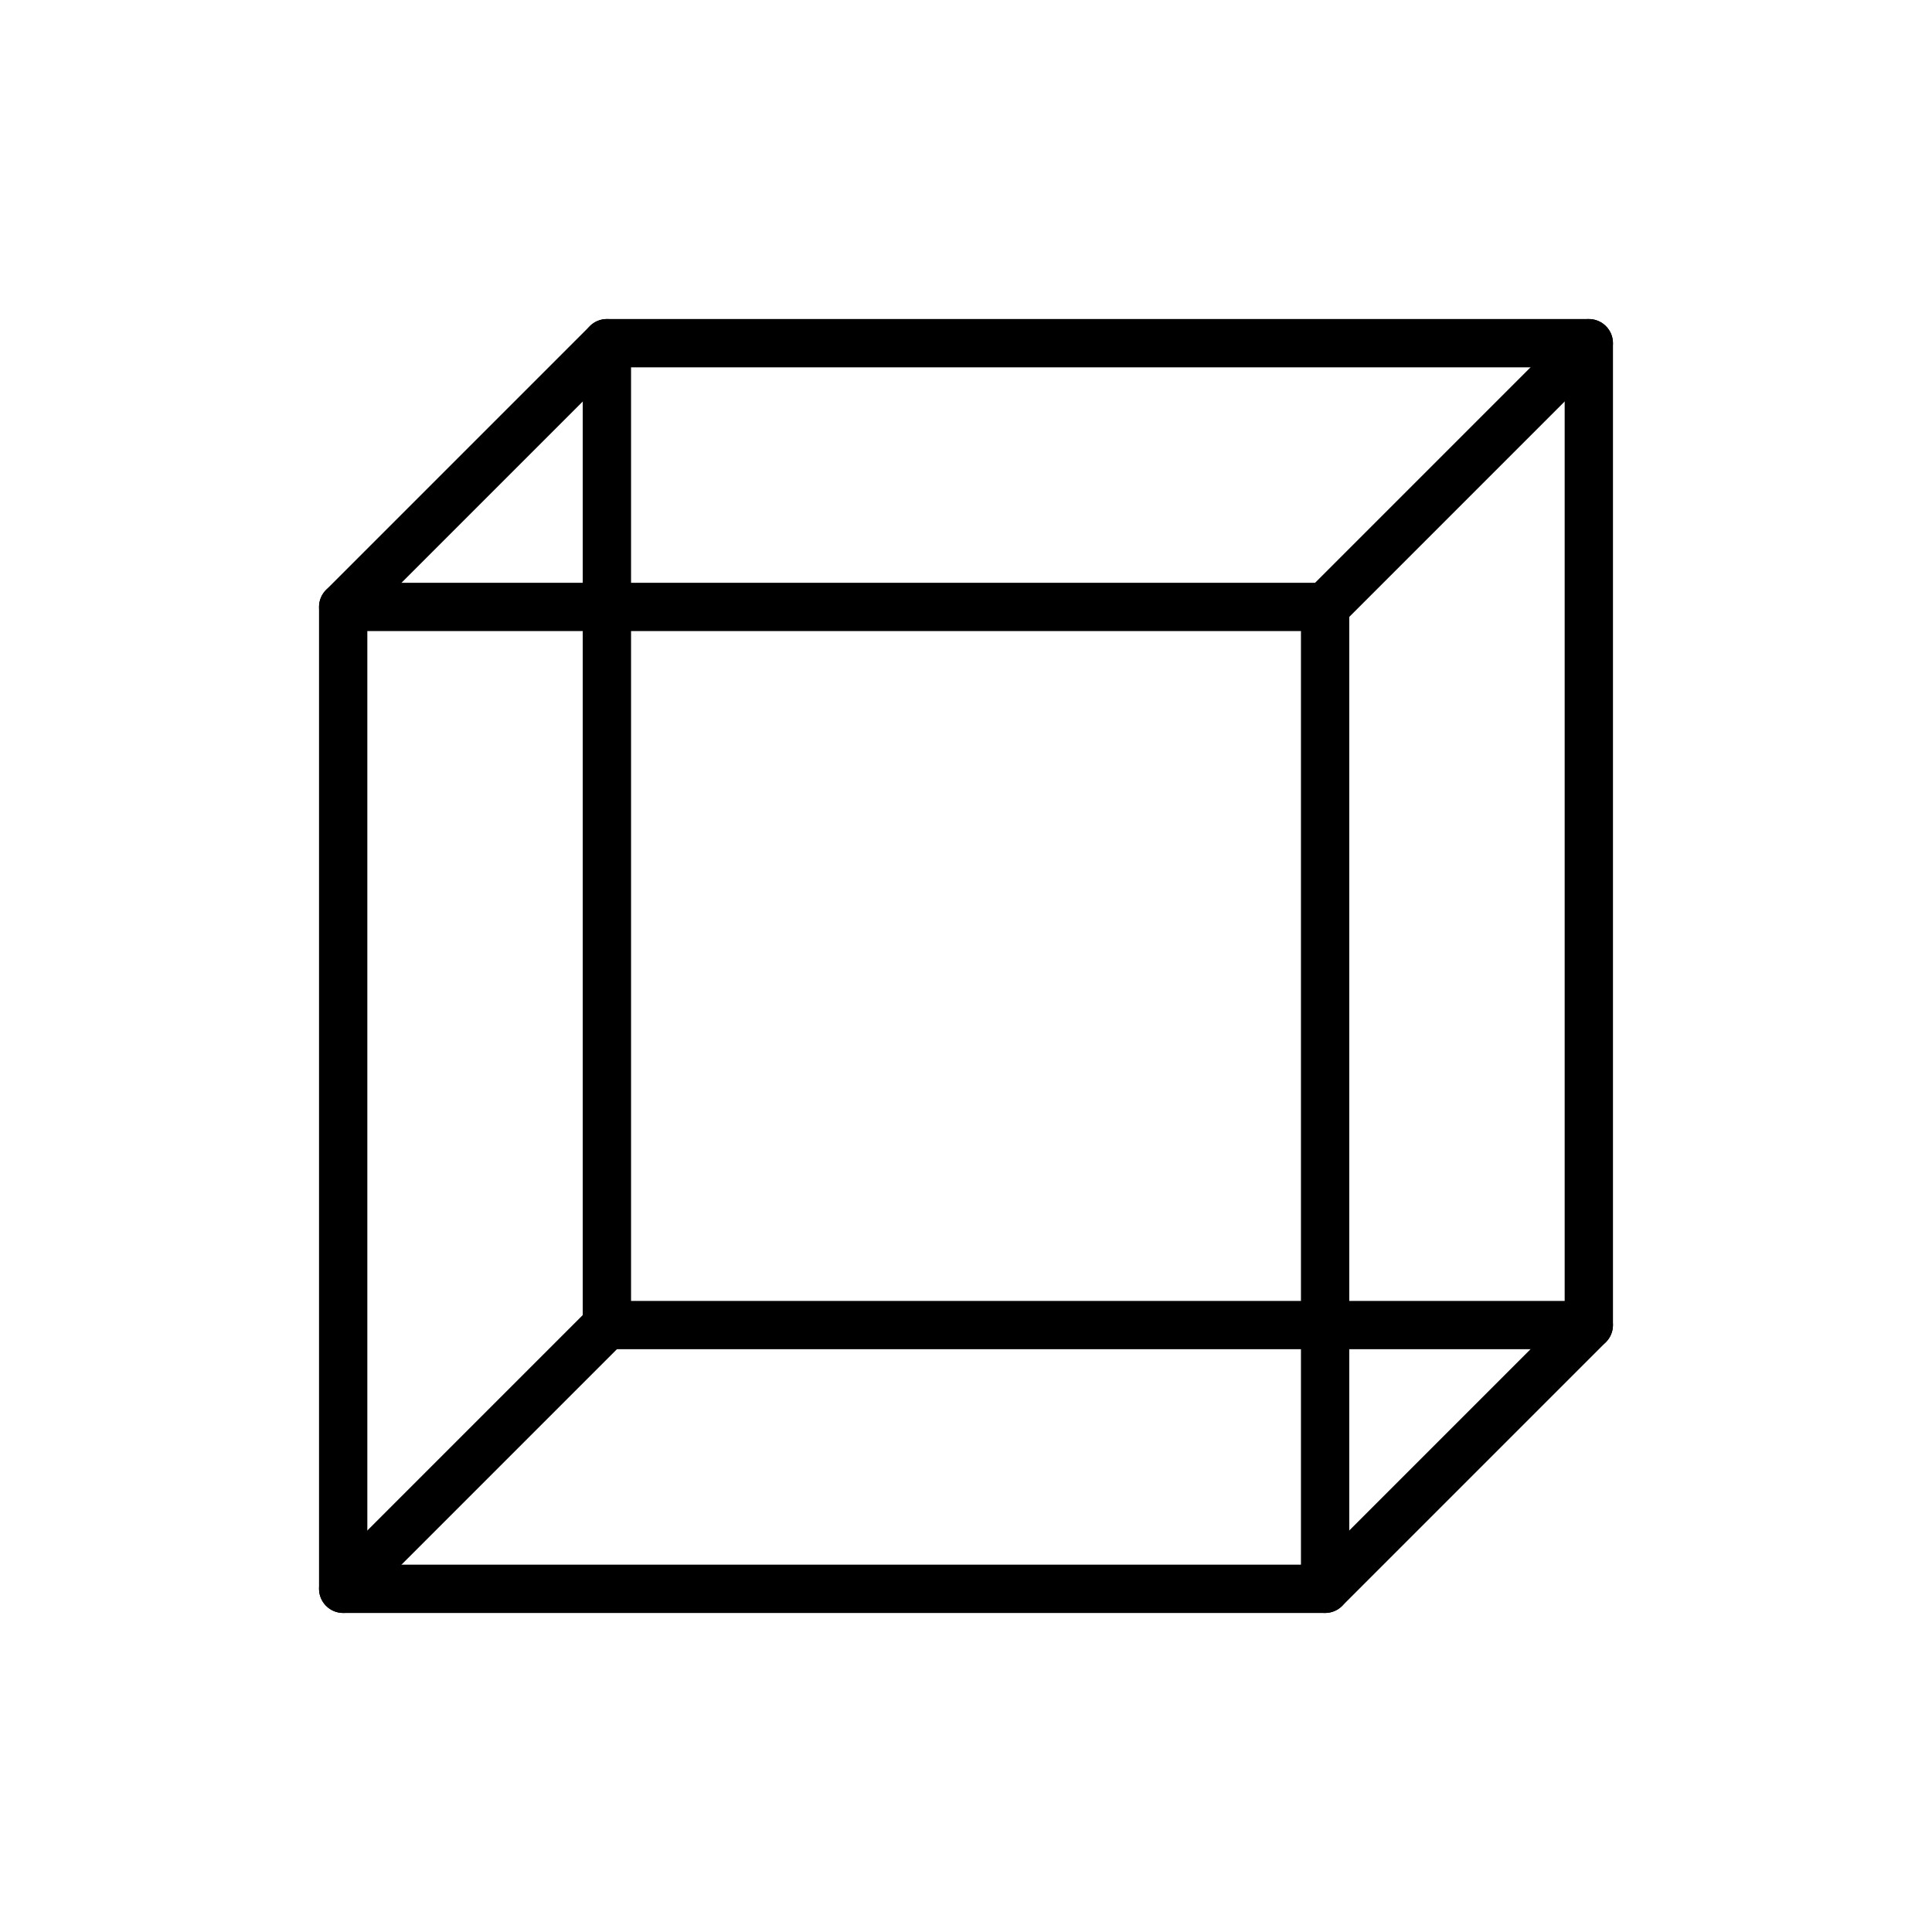 <svg xmlns="http://www.w3.org/2000/svg" xmlns:xlink="http://www.w3.org/1999/xlink" version="1.1" x="0px" y="0px" viewBox="0 0 100 100" enable-background="new 0 0 100 100" xml:space="preserve"><g><path d="M68.587,83.487H17.763c-0.69,0-1.25-0.56-1.25-1.25V31.414c0-0.69,0.56-1.25,1.25-1.25h50.824c0.69,0,1.25,0.56,1.25,1.25   v50.823C69.837,82.928,69.277,83.487,68.587,83.487z M19.013,80.987h48.324V32.664H19.013V80.987z"></path><path d="M82.237,69.836H31.413c-0.69,0-1.25-0.56-1.25-1.25V17.763c0-0.69,0.56-1.25,1.25-1.25h50.824c0.69,0,1.25,0.56,1.25,1.25   v50.823C83.487,69.276,82.928,69.836,82.237,69.836z M32.663,67.336h48.324V19.013H32.663V67.336z"></path><path d="M68.587,32.664c-0.32,0-0.64-0.122-0.884-0.366c-0.488-0.488-0.488-1.279,0-1.768l13.65-13.651   c0.488-0.488,1.279-0.488,1.768,0s0.488,1.279,0,1.768l-13.65,13.651C69.227,32.542,68.907,32.664,68.587,32.664z"></path><path d="M17.763,32.664c-0.32,0-0.64-0.122-0.884-0.366c-0.488-0.488-0.488-1.279,0-1.768l13.65-13.651   c0.488-0.488,1.279-0.488,1.768,0s0.488,1.279,0,1.768l-13.65,13.651C18.402,32.542,18.083,32.664,17.763,32.664z"></path><path d="M68.587,83.487c-0.32,0-0.64-0.122-0.884-0.366c-0.488-0.488-0.488-1.279,0-1.768l13.65-13.651   c0.488-0.488,1.279-0.488,1.768,0s0.488,1.279,0,1.768l-13.65,13.651C69.227,83.365,68.907,83.487,68.587,83.487z"></path><path d="M17.763,83.487c-0.32,0-0.64-0.122-0.884-0.366c-0.488-0.488-0.488-1.279,0-1.768l13.65-13.651   c0.488-0.488,1.279-0.488,1.768,0s0.488,1.279,0,1.768l-13.65,13.651C18.402,83.365,18.083,83.487,17.763,83.487z"></path></g></svg>